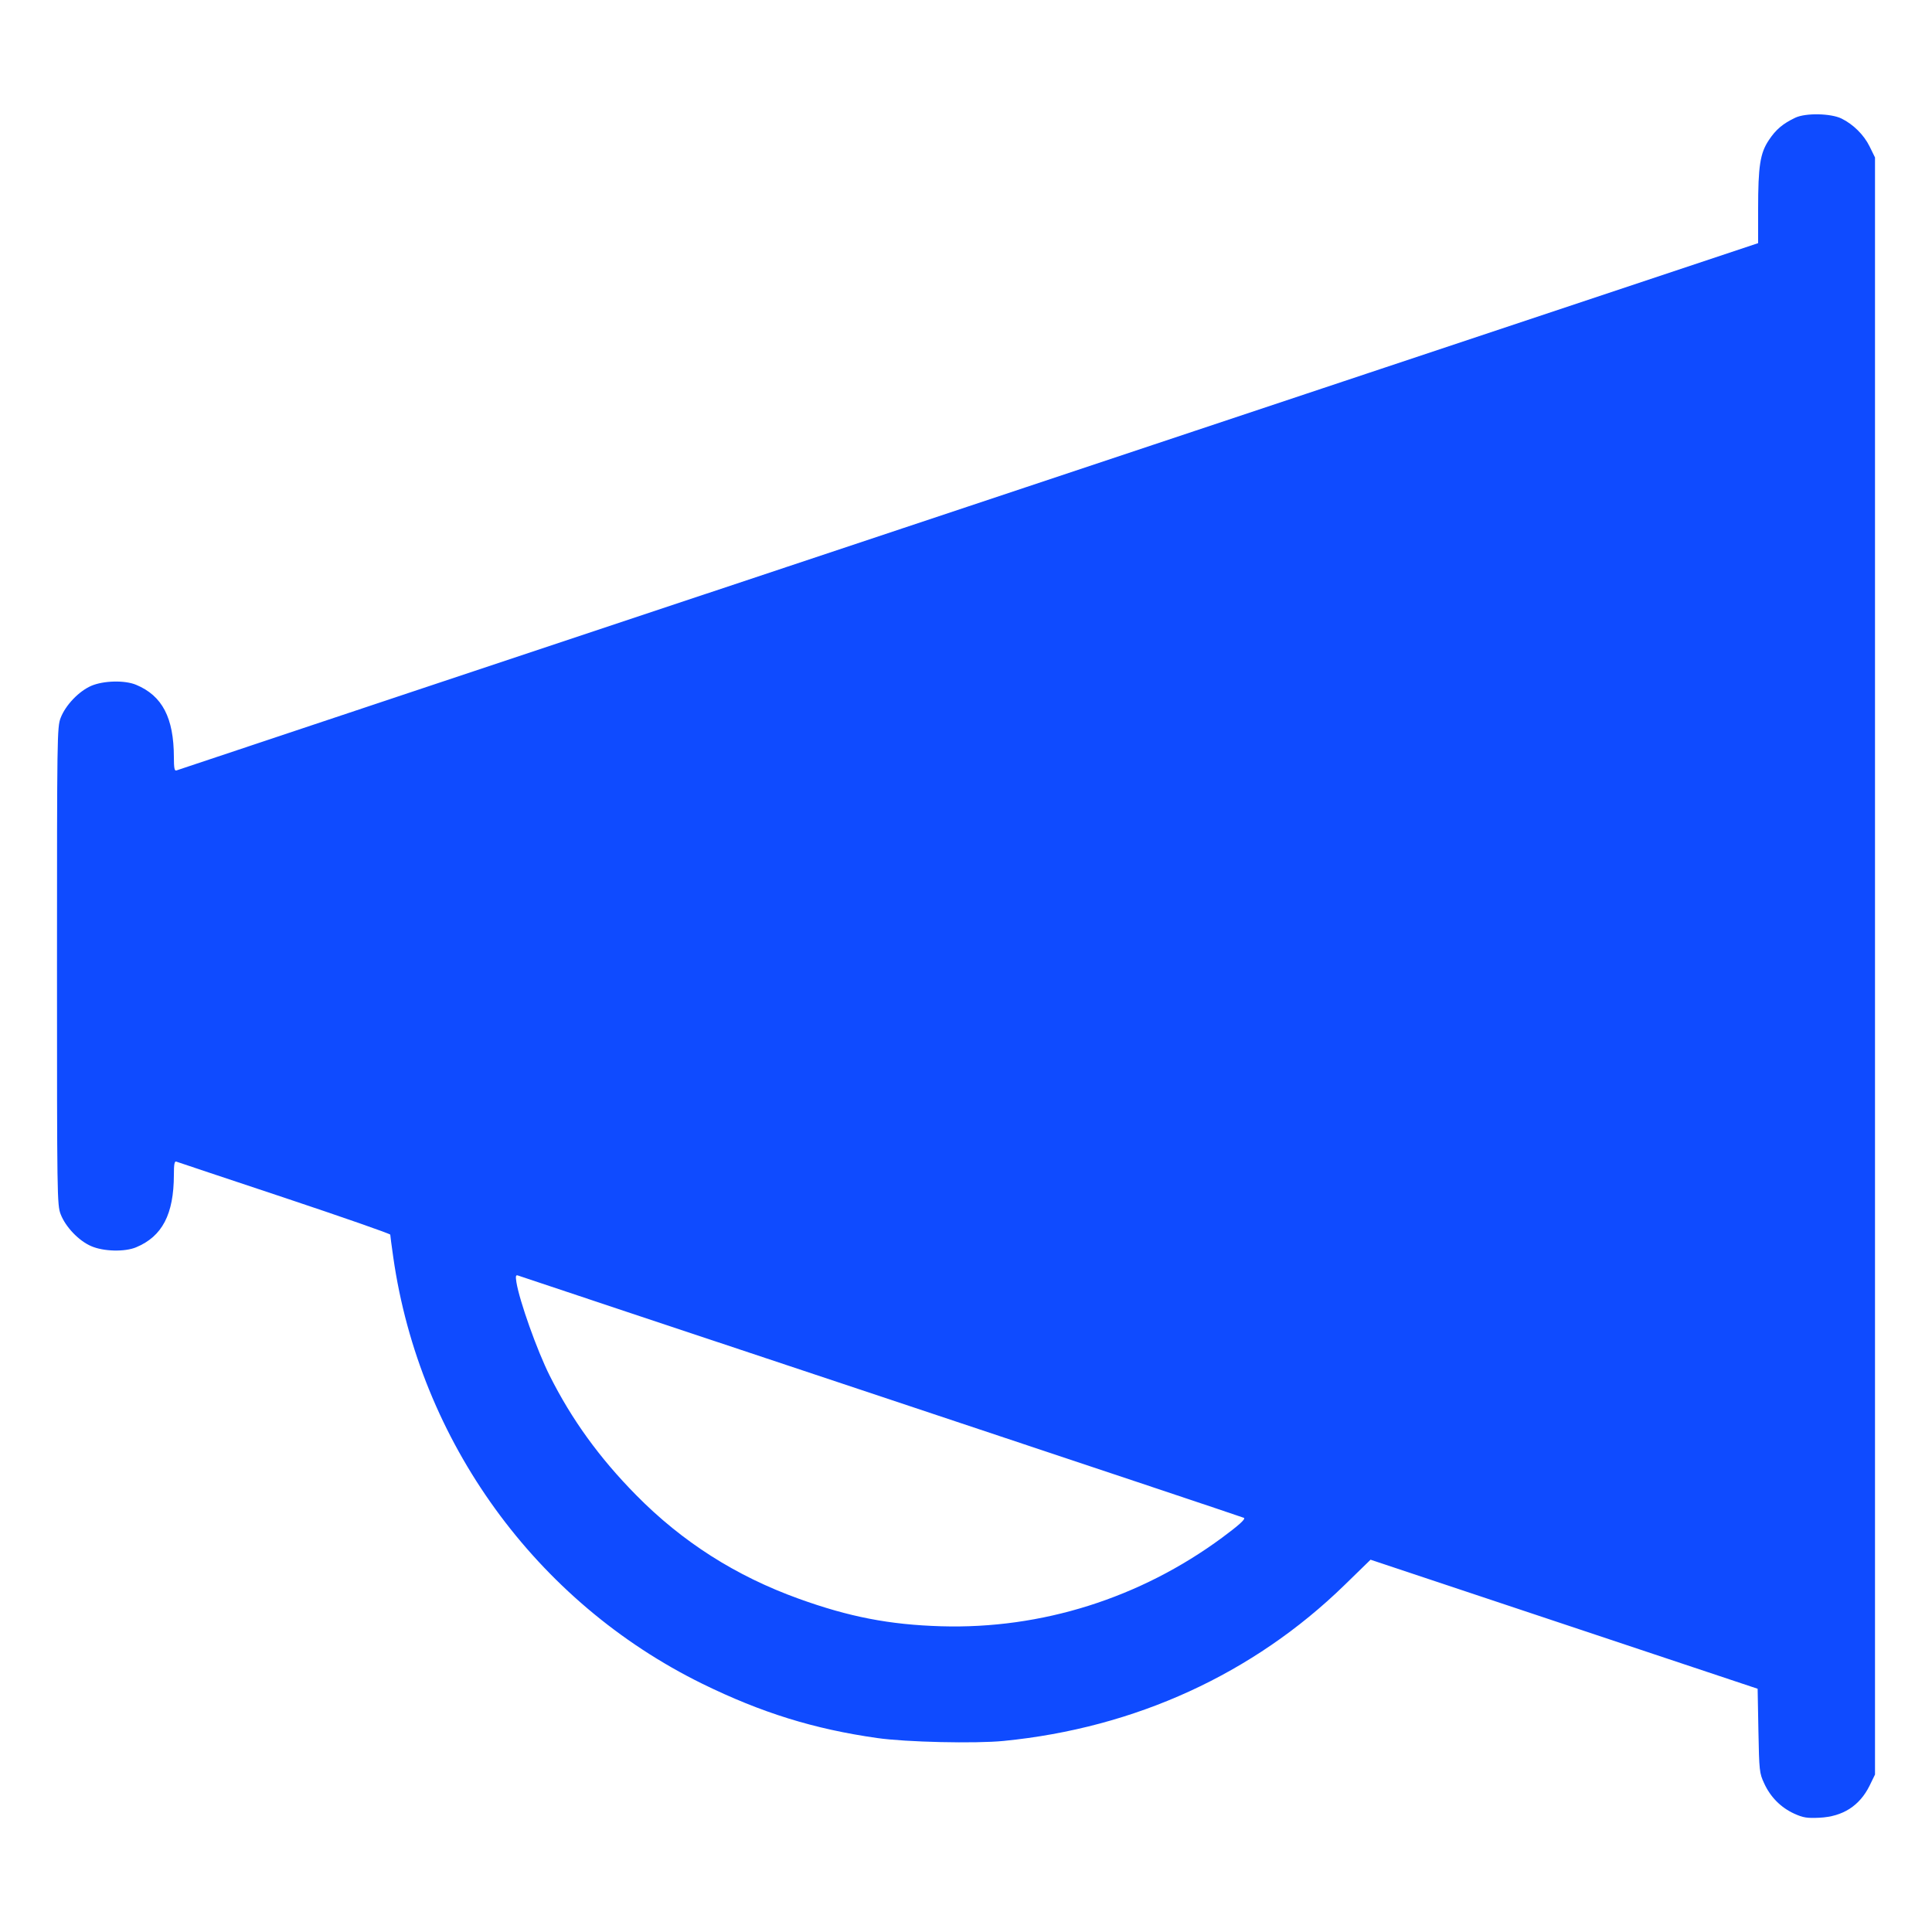 <svg width="20" height="20" viewBox="0 0 20 20" fill="none" xmlns="http://www.w3.org/2000/svg">
<path d="M18.524 3.016L1.1 8.625L1.324 11.167L18.749 17.075L18.524 3.016Z" fill="#0F4BFF"/>
<path fill-rule="evenodd" clip-rule="evenodd" d="M18.586 1.218C18.457 1.279 18.384 1.34 18.31 1.452C18.221 1.586 18.2 1.718 18.2 2.164L18.2 2.517L10.025 5.242C5.529 6.74 1.839 7.97 1.825 7.976C1.806 7.982 1.8 7.947 1.8 7.838C1.799 7.43 1.68 7.202 1.409 7.089C1.292 7.04 1.072 7.045 0.944 7.1C0.816 7.156 0.679 7.299 0.628 7.431C0.591 7.527 0.59 7.614 0.59 10C0.59 12.387 0.591 12.474 0.628 12.57C0.679 12.702 0.816 12.845 0.944 12.9C1.072 12.956 1.292 12.961 1.409 12.912C1.68 12.799 1.799 12.57 1.8 12.163C1.8 12.054 1.806 12.018 1.825 12.025C1.839 12.03 2.343 12.199 2.945 12.399C3.547 12.6 4.04 12.772 4.04 12.781C4.04 12.791 4.054 12.896 4.071 13.015C4.344 14.922 5.547 16.583 7.27 17.43C7.882 17.73 8.425 17.899 9.08 17.992C9.381 18.035 10.097 18.051 10.39 18.022C11.751 17.888 12.974 17.328 13.918 16.409L14.188 16.146L16.192 16.814L18.195 17.482L18.203 17.916C18.211 18.333 18.213 18.355 18.263 18.462C18.328 18.604 18.436 18.712 18.574 18.775C18.667 18.817 18.705 18.823 18.836 18.817C19.078 18.805 19.251 18.693 19.354 18.485L19.41 18.37V10V1.63L19.354 1.516C19.295 1.396 19.185 1.287 19.063 1.227C18.952 1.173 18.693 1.168 18.586 1.218ZM9.98 6.529L1.81 9.254V10V10.747L9.99 13.474C14.489 14.973 18.177 16.2 18.185 16.2C18.193 16.2 18.2 13.41 18.2 10C18.2 5.053 18.195 3.801 18.175 3.802C18.161 3.803 14.473 5.03 9.98 6.529ZM5.346 13.274C5.377 13.466 5.56 13.981 5.69 14.24C5.918 14.695 6.206 15.093 6.586 15.478C7.063 15.962 7.617 16.315 8.269 16.55C8.79 16.738 9.208 16.819 9.742 16.835C10.782 16.866 11.802 16.544 12.651 15.918C12.825 15.789 12.894 15.727 12.878 15.713C12.873 15.709 11.187 15.145 9.13 14.46C7.073 13.775 5.377 13.21 5.362 13.204C5.339 13.196 5.336 13.21 5.346 13.274Z" fill="#0F4BFF"/>
</svg>
